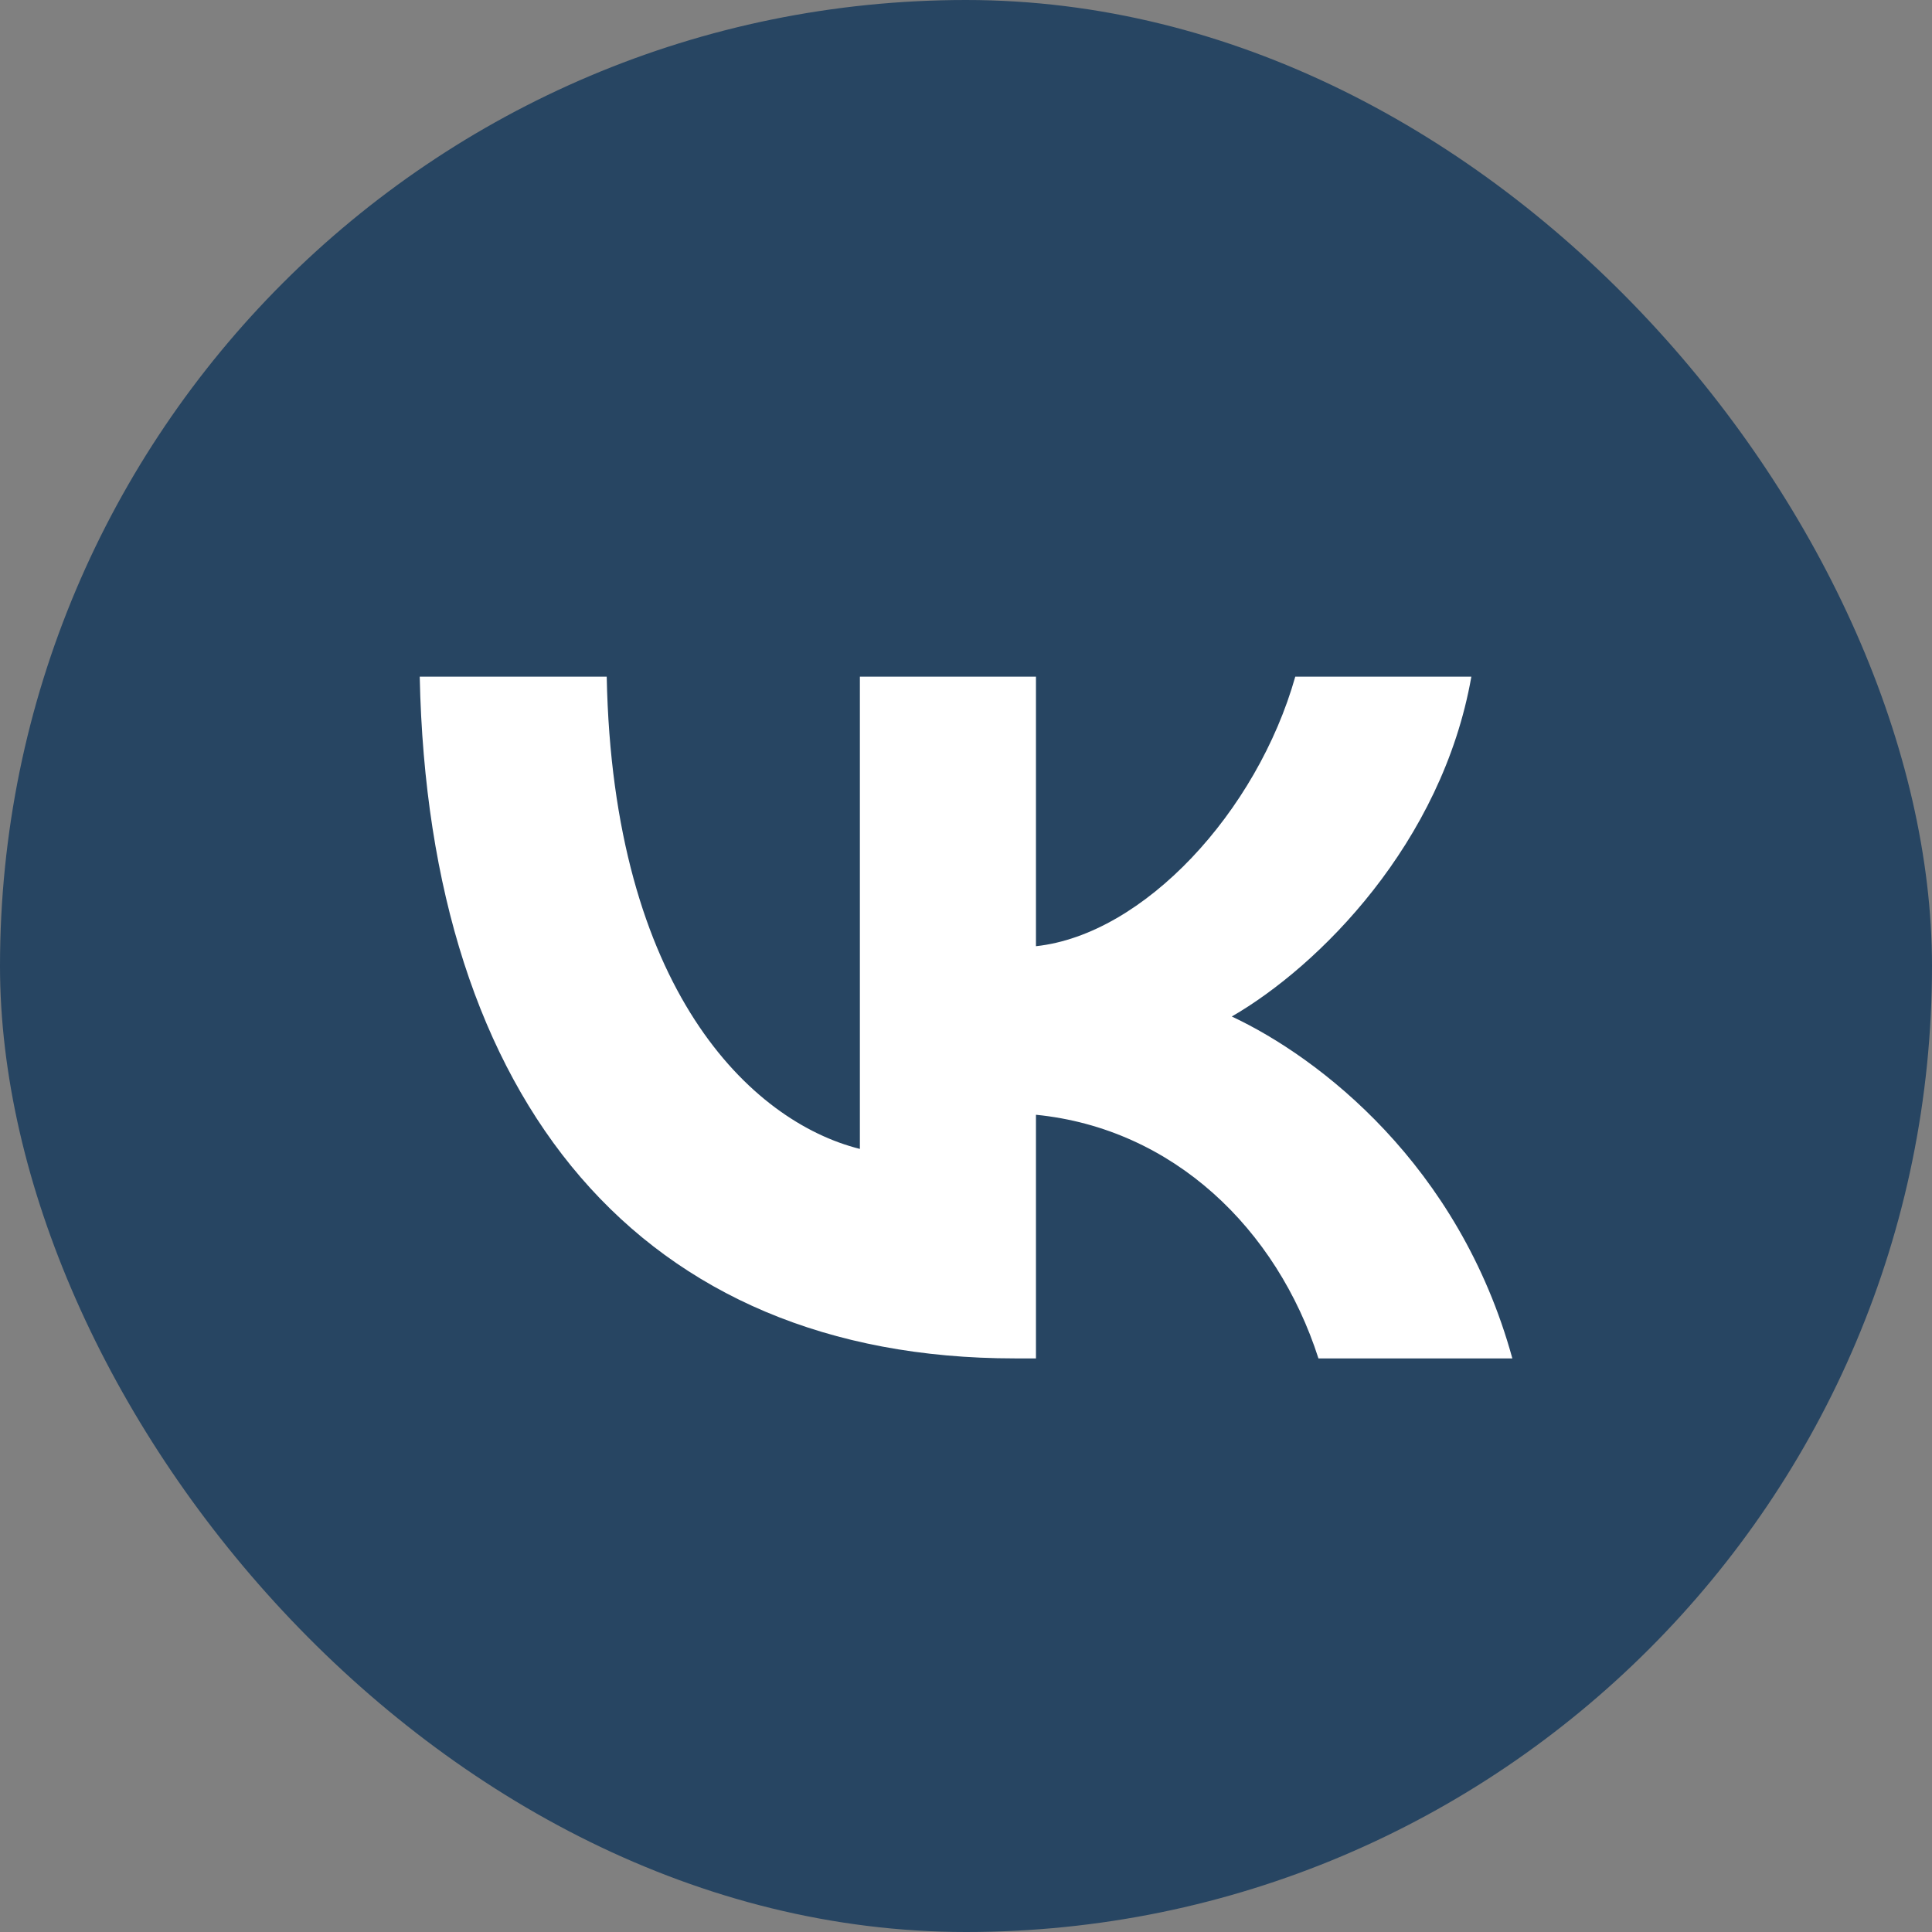<svg width="28" height="28" viewBox="0 0 28 28" fill="none" xmlns="http://www.w3.org/2000/svg">
<rect x="0" y="0" width="28" height="28" fill="#808080" stroke="none"/>
<rect width="28" height="28" rx="14" fill="#274562"/>
<path d="M14.707 19.687C9.297 19.687 6.212 15.978 6.083 9.807H8.793C8.882 14.336 10.88 16.255 12.462 16.651V9.807H15.014V13.713C16.577 13.545 18.218 11.765 18.772 9.807H21.324C20.899 12.22 19.118 14 17.852 14.732C19.118 15.325 21.146 16.878 21.918 19.687H19.108C18.505 17.808 17.002 16.354 15.014 16.156V19.687H14.707Z" fill="white"/>
</svg>
